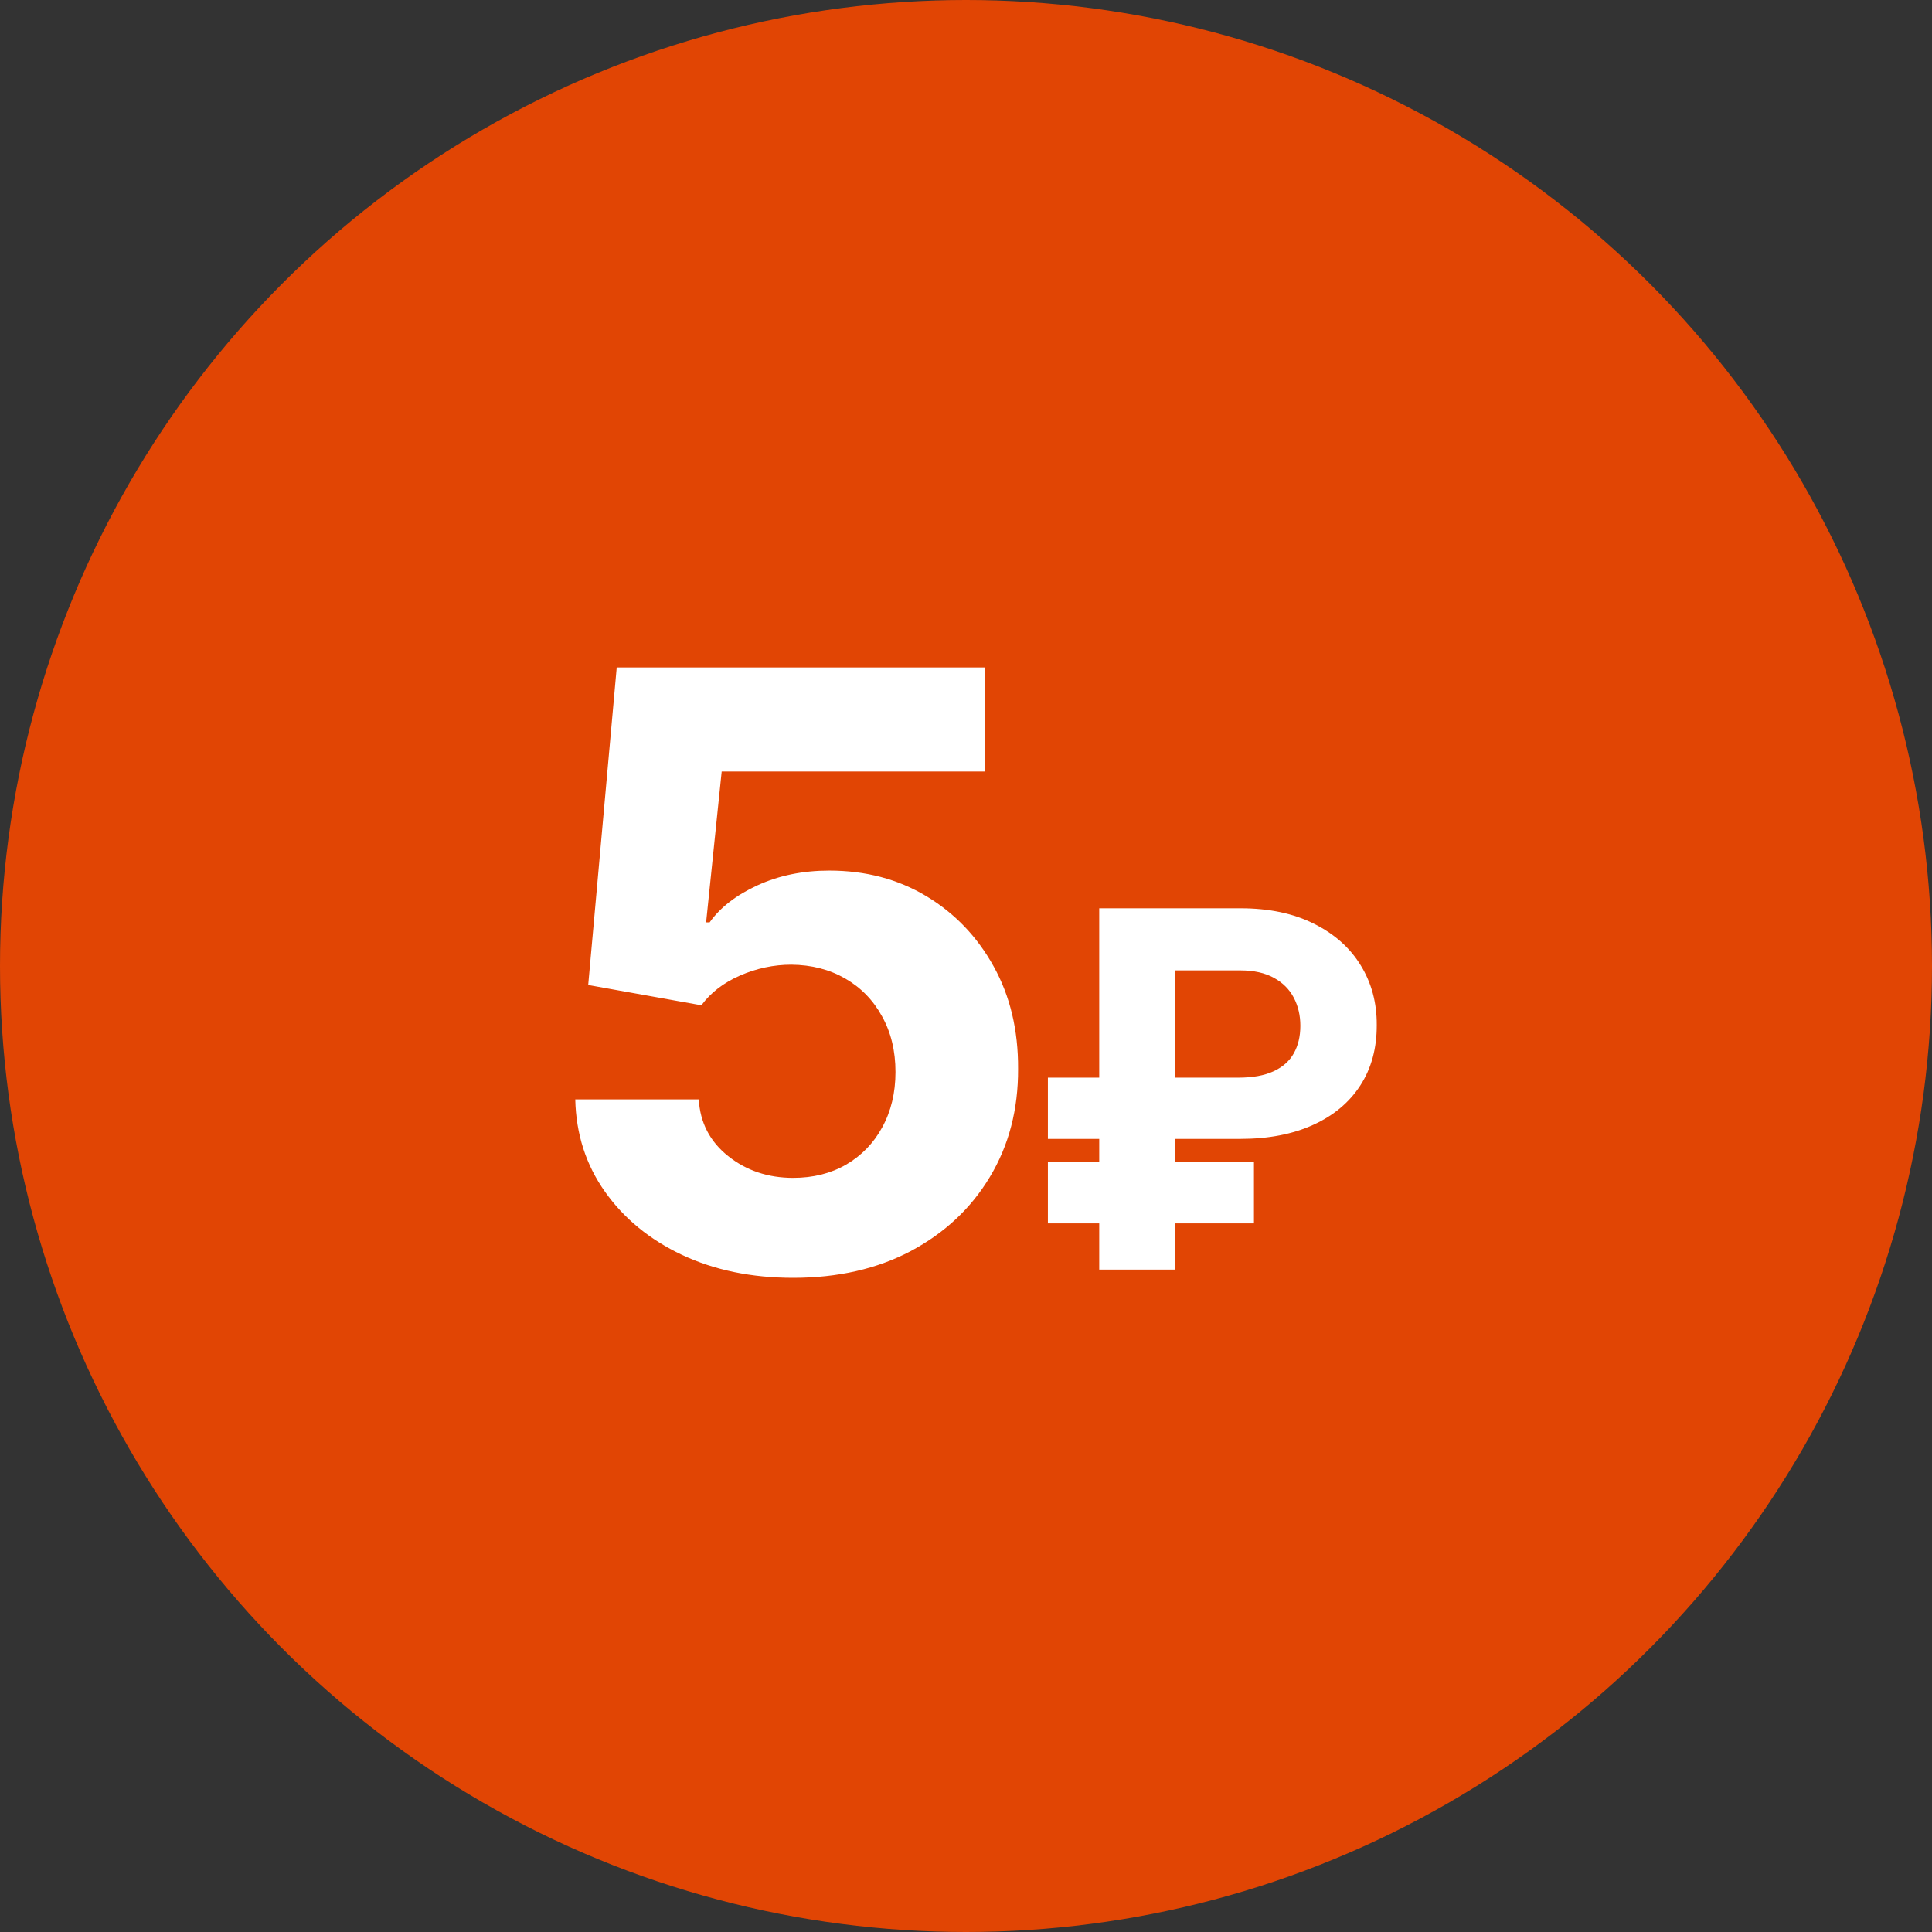 <?xml version="1.0" encoding="UTF-8"?> <svg xmlns="http://www.w3.org/2000/svg" width="70" height="70" viewBox="0 0 70 70" fill="none"><rect x="0" y="0" width="70" height="70" fill="#333333" stroke="none"/> <circle cx="35" cy="35" r="35" fill="#E14504"></circle> <path d="M28.737 46.298C27.232 46.298 25.889 46.021 24.71 45.467C23.538 44.913 22.608 44.15 21.919 43.177C21.23 42.204 20.871 41.089 20.843 39.832H25.317C25.367 40.677 25.722 41.362 26.383 41.888C27.043 42.413 27.828 42.676 28.737 42.676C29.462 42.676 30.101 42.516 30.655 42.197C31.216 41.87 31.653 41.419 31.965 40.844C32.285 40.261 32.445 39.594 32.445 38.841C32.445 38.074 32.281 37.399 31.954 36.817C31.635 36.234 31.191 35.78 30.623 35.453C30.055 35.126 29.405 34.959 28.673 34.952C28.034 34.952 27.413 35.084 26.809 35.347C26.212 35.609 25.747 35.968 25.413 36.423L21.312 35.688L22.345 24.182H35.683V27.953H26.148L25.584 33.418H25.712C26.095 32.879 26.674 32.431 27.448 32.076C28.222 31.721 29.089 31.543 30.048 31.543C31.361 31.543 32.533 31.852 33.563 32.47C34.593 33.088 35.406 33.937 36.003 35.016C36.599 36.089 36.894 37.325 36.887 38.724C36.894 40.194 36.553 41.501 35.864 42.644C35.182 43.781 34.227 44.675 32.999 45.329C31.777 45.975 30.357 46.298 28.737 46.298ZM44.941 41.264H37.967V39.045H44.864C45.384 39.045 45.81 38.969 46.142 38.815C46.475 38.662 46.72 38.445 46.877 38.163C47.035 37.882 47.114 37.55 47.114 37.166C47.114 36.791 47.035 36.452 46.877 36.15C46.72 35.847 46.479 35.606 46.155 35.428C45.831 35.249 45.426 35.159 44.941 35.159H42.576V46H39.827V32.909H44.941C45.976 32.909 46.862 33.094 47.6 33.465C48.341 33.832 48.908 34.334 49.3 34.974C49.692 35.609 49.886 36.329 49.882 37.134C49.886 37.978 49.688 38.709 49.287 39.327C48.887 39.945 48.316 40.422 47.574 40.758C46.833 41.095 45.955 41.264 44.941 41.264ZM45.433 42.107V44.325H37.967V42.107H45.433Z" fill="white"></path> </svg> 